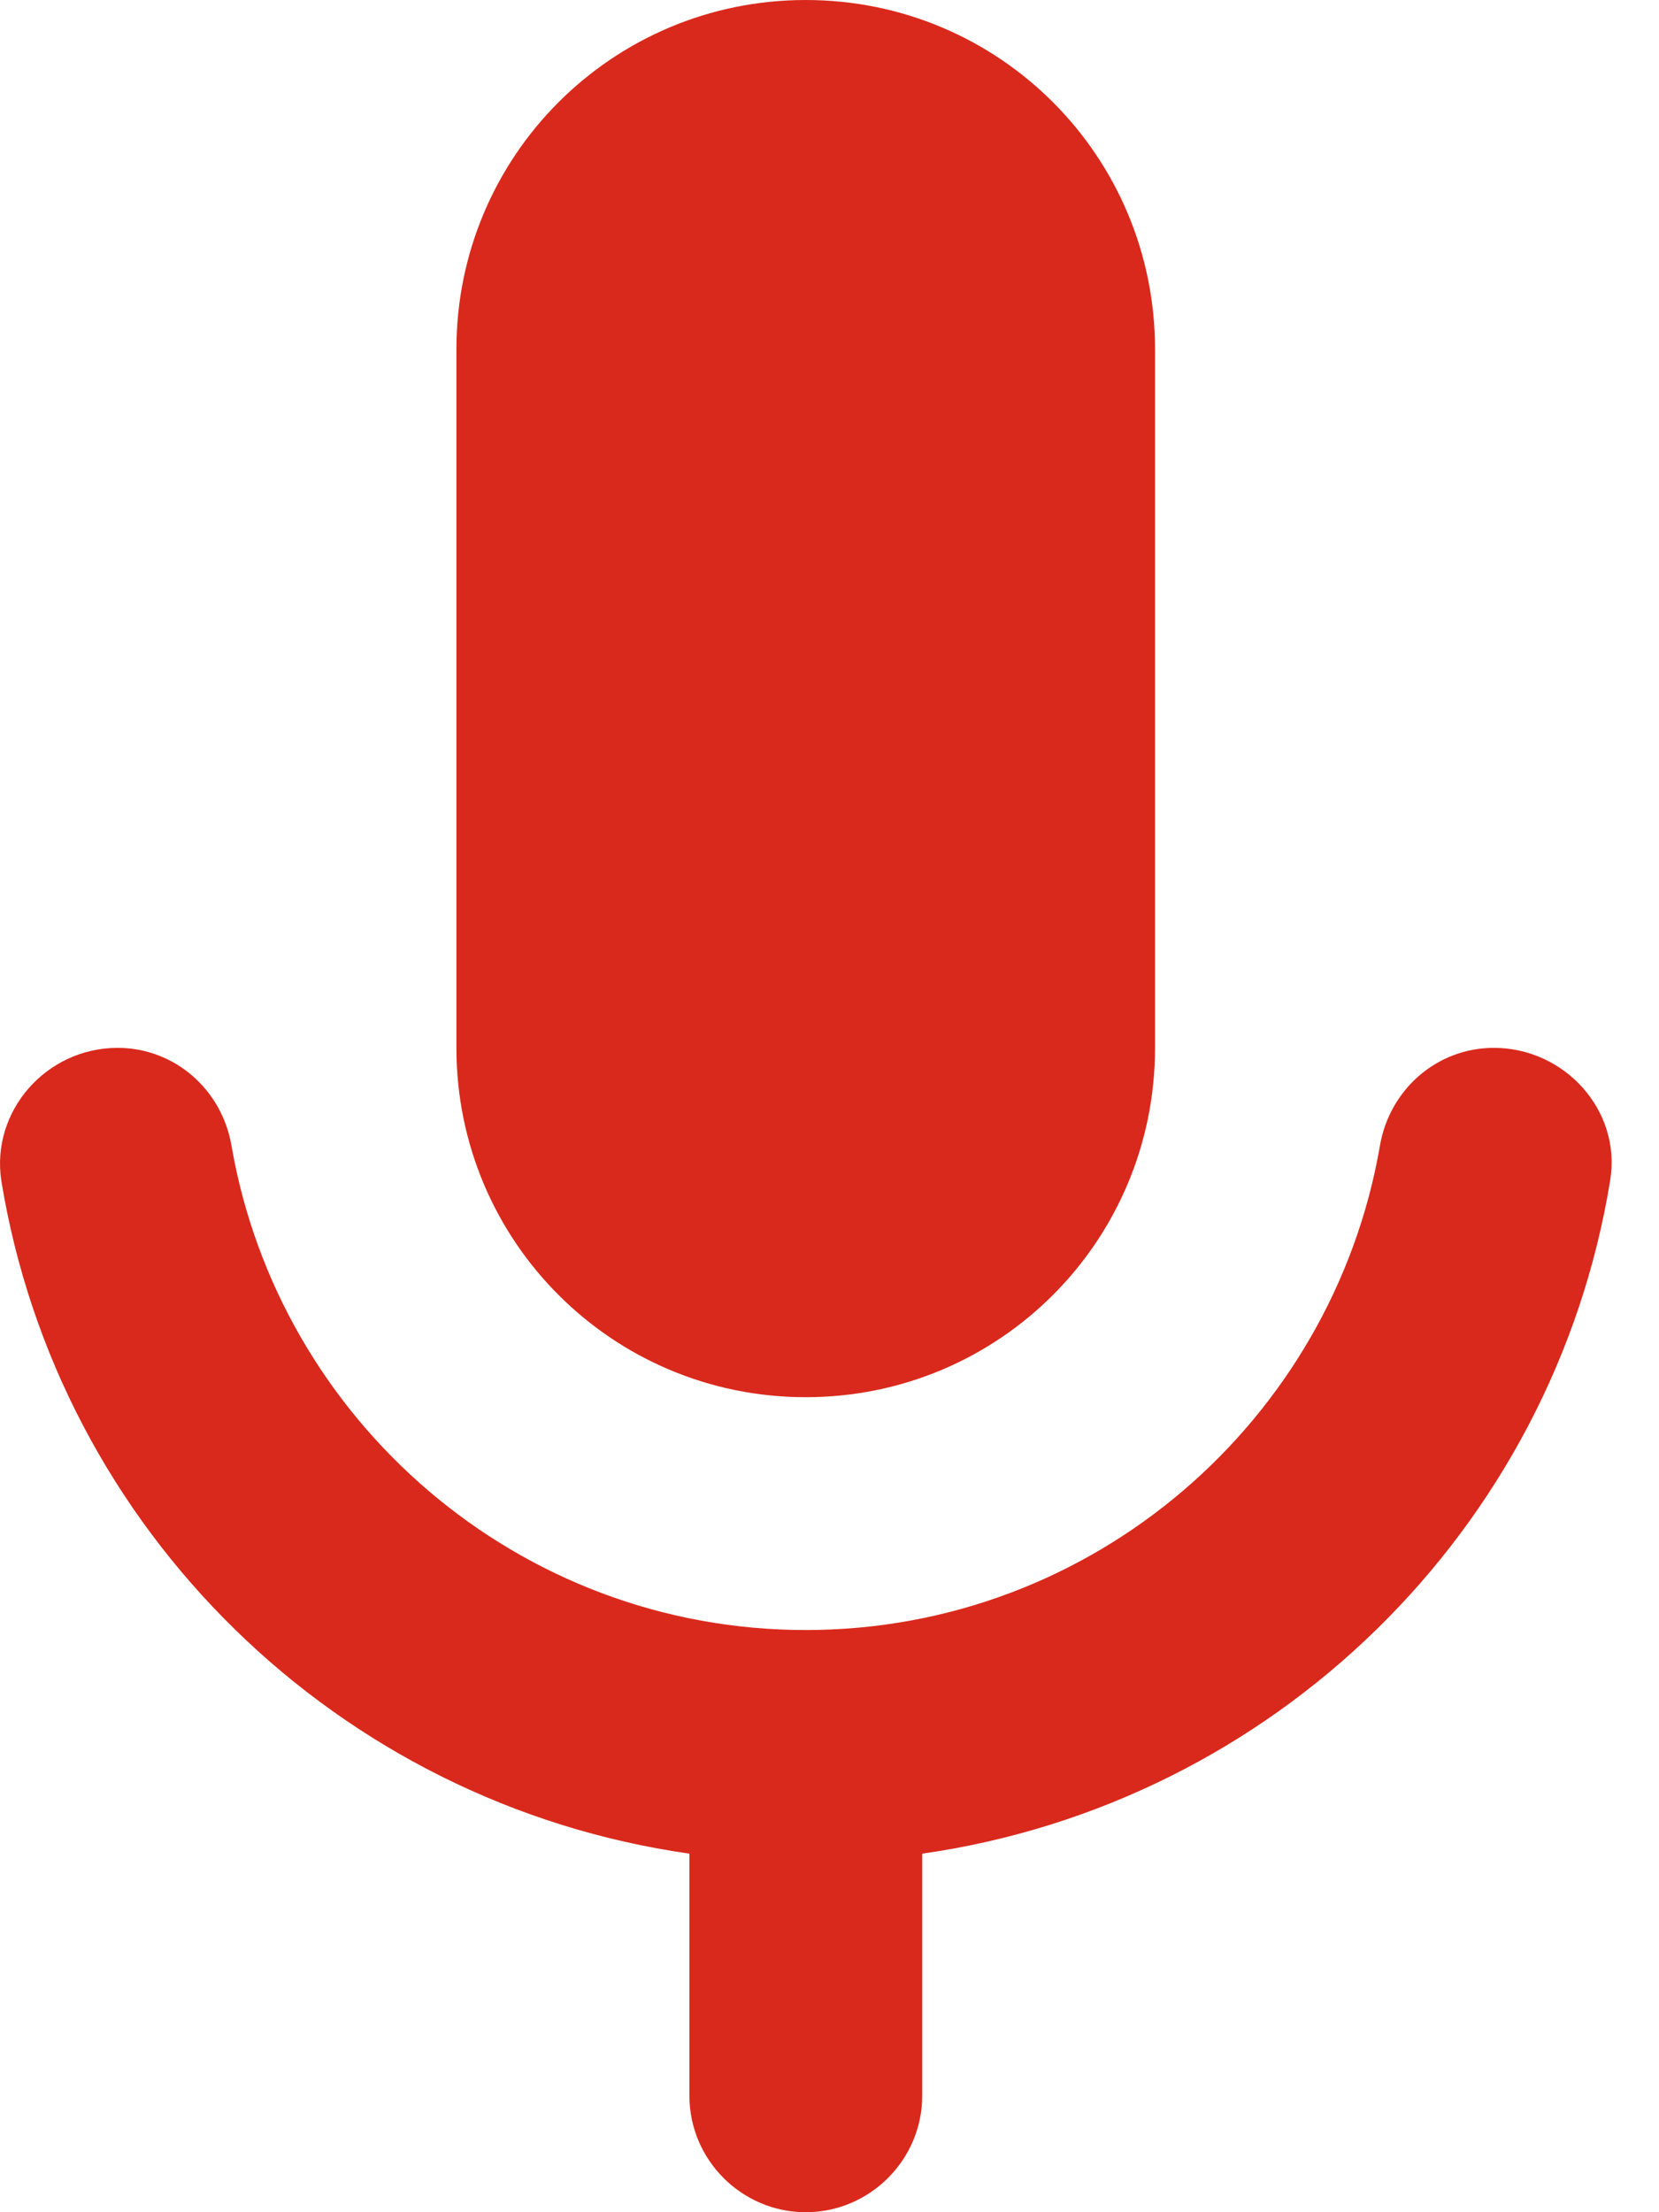 <svg width="9" height="12" viewBox="0 0 9 12" fill="none" xmlns="http://www.w3.org/2000/svg">
<path id="Podcast" d="M4.371 7.579C5.42 7.579 6.266 6.733 6.266 5.684V1.895C6.266 0.846 5.42 0 4.371 0C3.323 0 2.476 0.846 2.476 1.895V5.684C2.476 6.733 3.323 7.579 4.371 7.579ZM8.104 5.684C7.794 5.684 7.535 5.912 7.485 6.221C7.226 7.705 5.931 8.842 4.371 8.842C2.811 8.842 1.516 7.705 1.257 6.221C1.207 5.912 0.948 5.684 0.638 5.684C0.253 5.684 -0.05 6.025 0.007 6.404C0.316 8.299 1.832 9.783 3.74 10.055V11.368C3.74 11.716 4.024 12 4.371 12C4.718 12 5.003 11.716 5.003 11.368V10.055C6.91 9.783 8.426 8.299 8.735 6.404C8.798 6.025 8.489 5.684 8.104 5.684Z" fill="#D9291C"/>
</svg>
